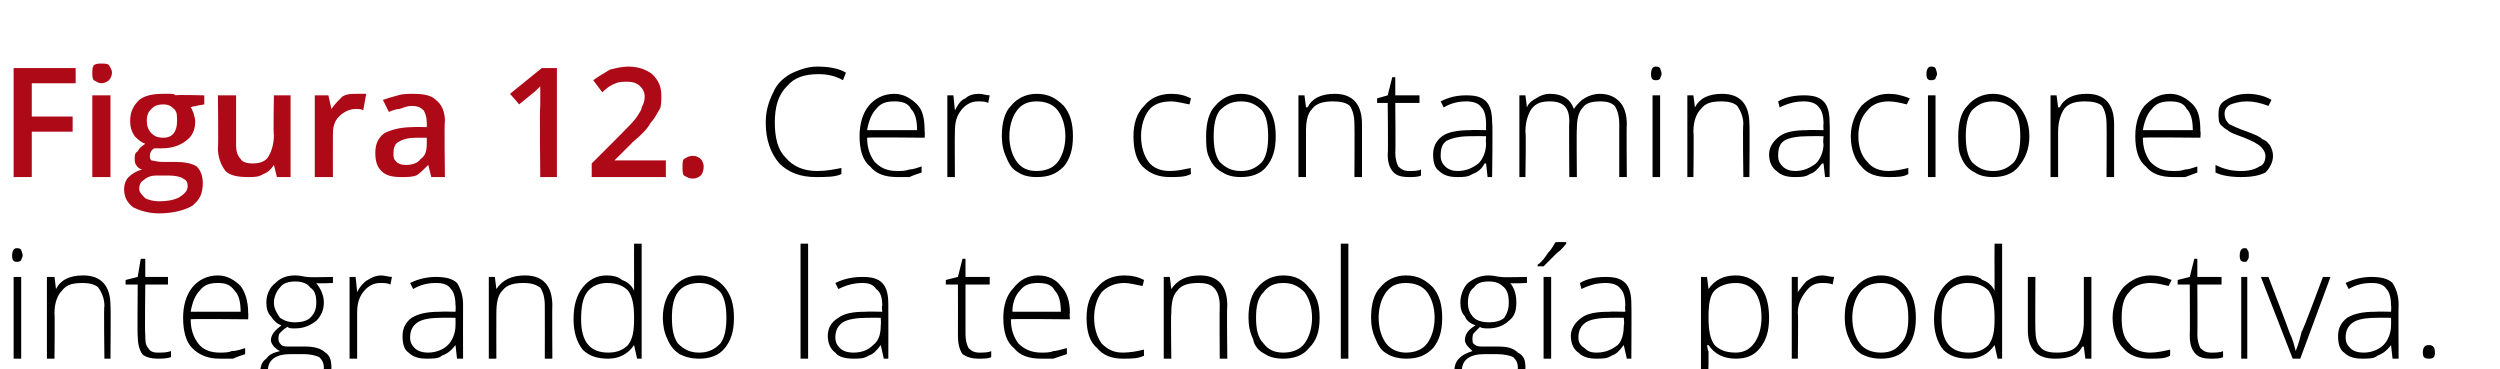 <?xml version="1.0" standalone="no"?><!DOCTYPE svg PUBLIC "-//W3C//DTD SVG 1.1//EN" "http://www.w3.org/Graphics/SVG/1.1/DTD/svg11.dtd"><svg xmlns="http://www.w3.org/2000/svg" version="1.1" width="165.2px" height="24.4px" viewBox="0 -4 165.2 24.4" style="top:-4px">  <desc>Figura 12. Cero contaminaciones integrando la tecnolog a productiva.</desc>  <defs/>  <g id="Polygon51774">    <path d="M 1.4 19.7 L 0.9 19.7 L 0.9 14.3 L 1.4 14.3 L 1.4 19.7 Z M 1.1 13.3 C 0.9 13.3 0.8 13.2 0.8 12.9 C 0.8 12.6 0.9 12.4 1.1 12.4 C 1.2 12.4 1.3 12.4 1.4 12.5 C 1.4 12.6 1.5 12.7 1.5 12.9 C 1.5 13 1.4 13.1 1.4 13.2 C 1.3 13.3 1.2 13.3 1.1 13.3 C 1.1 13.3 1.1 13.3 1.1 13.3 Z M 6.9 19.7 C 6.9 19.7 6.85 16.21 6.9 16.2 C 6.9 15.7 6.7 15.3 6.5 15 C 6.3 14.8 5.9 14.7 5.5 14.7 C 4.8 14.7 4.4 14.8 4.1 15.2 C 3.8 15.5 3.6 16 3.6 16.7 C 3.63 16.72 3.6 19.7 3.6 19.7 L 3.1 19.7 L 3.1 14.3 L 3.6 14.3 L 3.7 15.1 C 3.7 15.1 3.68 15.07 3.7 15.1 C 4 14.5 4.6 14.2 5.5 14.2 C 6.7 14.2 7.3 14.9 7.3 16.2 C 7.33 16.18 7.3 19.7 7.3 19.7 L 6.9 19.7 Z M 10.4 19.3 C 10.8 19.3 11 19.3 11.3 19.2 C 11.3 19.2 11.3 19.6 11.3 19.6 C 11 19.7 10.7 19.7 10.4 19.7 C 10 19.7 9.6 19.6 9.4 19.4 C 9.2 19.1 9.1 18.7 9.1 18.2 C 9.07 18.19 9.1 14.8 9.1 14.8 L 8.3 14.8 L 8.3 14.5 L 9.1 14.3 L 9.3 13.1 L 9.6 13.1 L 9.6 14.3 L 11.1 14.3 L 11.1 14.8 L 9.6 14.8 C 9.6 14.8 9.56 18.12 9.6 18.1 C 9.6 18.5 9.6 18.8 9.8 19 C 9.9 19.2 10.1 19.3 10.4 19.3 Z M 14.5 19.7 C 13.8 19.7 13.2 19.5 12.7 19 C 12.3 18.6 12.1 17.9 12.1 17 C 12.1 16.2 12.3 15.5 12.7 15 C 13.1 14.5 13.7 14.2 14.4 14.2 C 15 14.2 15.5 14.5 15.9 14.9 C 16.2 15.3 16.4 15.9 16.4 16.7 C 16.42 16.67 16.4 17.1 16.4 17.1 C 16.4 17.1 12.6 17.06 12.6 17.1 C 12.6 17.8 12.8 18.3 13.1 18.7 C 13.4 19.1 13.9 19.3 14.5 19.3 C 14.8 19.3 15.1 19.3 15.3 19.2 C 15.6 19.2 15.9 19.1 16.2 19 C 16.2 19 16.2 19.4 16.2 19.4 C 15.9 19.5 15.6 19.6 15.4 19.7 C 15.1 19.7 14.8 19.7 14.5 19.7 Z M 14.4 14.7 C 13.9 14.7 13.5 14.8 13.2 15.2 C 12.9 15.5 12.7 16 12.6 16.6 C 12.6 16.6 15.9 16.6 15.9 16.6 C 15.9 16 15.8 15.5 15.5 15.2 C 15.2 14.8 14.9 14.7 14.4 14.7 Z M 22 14.3 L 22 14.7 C 22 14.7 20.93 14.75 20.9 14.7 C 21.2 15.1 21.4 15.5 21.4 16 C 21.4 16.5 21.2 16.9 20.9 17.2 C 20.5 17.5 20.1 17.7 19.5 17.7 C 19.2 17.7 19.1 17.7 19 17.6 C 18.8 17.7 18.6 17.9 18.5 18 C 18.4 18.1 18.4 18.3 18.4 18.4 C 18.4 18.6 18.5 18.7 18.6 18.8 C 18.7 18.9 18.9 18.9 19.2 18.9 C 19.2 18.9 20.2 18.9 20.2 18.9 C 20.7 18.9 21.2 19 21.5 19.3 C 21.8 19.5 21.9 19.8 21.9 20.3 C 21.9 20.9 21.7 21.3 21.3 21.6 C 20.8 21.9 20.2 22.1 19.3 22.1 C 18.6 22.1 18.1 21.9 17.8 21.7 C 17.4 21.4 17.2 21.1 17.2 20.6 C 17.2 20.2 17.3 19.9 17.6 19.7 C 17.8 19.4 18.1 19.3 18.5 19.2 C 18.3 19.1 18.2 19 18.1 18.9 C 18 18.8 17.9 18.6 17.9 18.5 C 17.9 18.1 18.2 17.8 18.6 17.5 C 18.3 17.4 18.1 17.2 17.9 16.9 C 17.7 16.7 17.6 16.4 17.6 16 C 17.6 15.5 17.8 15 18.2 14.7 C 18.5 14.4 18.9 14.2 19.5 14.2 C 19.9 14.2 20.1 14.3 20.3 14.3 C 20.33 14.34 22 14.3 22 14.3 Z M 19.2 19.4 C 18.2 19.4 17.7 19.8 17.7 20.5 C 17.7 21.3 18.3 21.6 19.4 21.6 C 20.7 21.6 21.4 21.2 21.4 20.3 C 21.4 20 21.3 19.8 21.1 19.6 C 20.9 19.5 20.5 19.4 20.1 19.4 C 20.06 19.4 19.2 19.4 19.2 19.4 C 19.2 19.4 19.19 19.4 19.2 19.4 Z M 18.1 16 C 18.1 16.4 18.3 16.7 18.5 17 C 18.8 17.2 19.1 17.3 19.5 17.3 C 19.9 17.3 20.3 17.2 20.5 17 C 20.8 16.7 20.9 16.4 20.9 16 C 20.9 15.5 20.8 15.2 20.5 15 C 20.3 14.7 19.9 14.6 19.5 14.6 C 19.1 14.6 18.7 14.7 18.5 15 C 18.3 15.2 18.1 15.6 18.1 16 Z M 25.2 14.2 C 25.4 14.2 25.7 14.3 25.9 14.3 C 25.9 14.3 25.8 14.8 25.8 14.8 C 25.6 14.7 25.4 14.7 25.1 14.7 C 24.7 14.7 24.3 14.9 24 15.3 C 23.7 15.7 23.6 16.1 23.6 16.7 C 23.6 16.72 23.6 19.7 23.6 19.7 L 23.1 19.7 L 23.1 14.3 L 23.5 14.3 L 23.6 15.3 C 23.6 15.3 23.61 15.3 23.6 15.3 C 23.8 14.9 24.1 14.6 24.3 14.5 C 24.6 14.3 24.9 14.2 25.2 14.2 Z M 30.2 19.7 L 30.1 18.8 C 30.1 18.8 30.07 18.81 30.1 18.8 C 29.8 19.2 29.5 19.4 29.2 19.5 C 29 19.7 28.6 19.7 28.2 19.7 C 27.7 19.7 27.3 19.6 27 19.3 C 26.7 19.1 26.6 18.7 26.6 18.2 C 26.6 17.7 26.8 17.3 27.2 17 C 27.7 16.7 28.3 16.6 29.1 16.6 C 29.12 16.58 30.1 16.6 30.1 16.6 C 30.1 16.6 30.13 16.2 30.1 16.2 C 30.1 15.7 30 15.3 29.8 15.1 C 29.6 14.8 29.3 14.7 28.8 14.7 C 28.3 14.7 27.8 14.8 27.3 15.1 C 27.3 15.1 27.1 14.7 27.1 14.7 C 27.7 14.4 28.3 14.3 28.8 14.3 C 29.4 14.3 29.9 14.4 30.2 14.7 C 30.4 15 30.6 15.5 30.6 16.1 C 30.59 16.12 30.6 19.7 30.6 19.7 L 30.2 19.7 Z M 28.3 19.3 C 28.8 19.3 29.3 19.1 29.6 18.8 C 29.9 18.5 30.1 18 30.1 17.5 C 30.11 17.47 30.1 17 30.1 17 C 30.1 17 29.18 16.99 29.2 17 C 28.4 17 27.9 17.1 27.6 17.3 C 27.3 17.5 27.1 17.8 27.1 18.3 C 27.1 18.6 27.2 18.8 27.4 19 C 27.6 19.2 27.9 19.3 28.3 19.3 Z M 36 19.7 C 36 19.7 36.01 16.21 36 16.2 C 36 15.7 35.9 15.3 35.7 15 C 35.4 14.8 35.1 14.7 34.6 14.7 C 34 14.7 33.5 14.8 33.2 15.2 C 32.9 15.5 32.8 16 32.8 16.7 C 32.79 16.72 32.8 19.7 32.8 19.7 L 32.3 19.7 L 32.3 14.3 L 32.7 14.3 L 32.8 15.1 C 32.8 15.1 32.84 15.07 32.8 15.1 C 33.2 14.5 33.8 14.2 34.7 14.2 C 35.9 14.2 36.5 14.9 36.5 16.2 C 36.48 16.18 36.5 19.7 36.5 19.7 L 36 19.7 Z M 40.1 14.2 C 40.5 14.2 40.9 14.3 41.1 14.5 C 41.4 14.6 41.7 14.8 41.9 15.2 C 41.9 15.2 41.9 15.2 41.9 15.2 C 41.9 14.8 41.9 14.4 41.9 14 C 41.89 13.96 41.9 12.1 41.9 12.1 L 42.4 12.1 L 42.4 19.7 L 42.1 19.7 L 41.9 18.8 C 41.9 18.8 41.89 18.84 41.9 18.8 C 41.5 19.4 40.9 19.7 40.2 19.7 C 39.4 19.7 38.9 19.5 38.5 19.1 C 38.1 18.6 37.9 17.9 37.9 17.1 C 37.9 16.2 38.1 15.5 38.5 15 C 38.9 14.5 39.4 14.2 40.1 14.2 Z M 40.1 14.7 C 39.6 14.7 39.1 14.9 38.8 15.3 C 38.5 15.7 38.4 16.3 38.4 17.1 C 38.4 18.6 39 19.3 40.2 19.3 C 40.8 19.3 41.2 19.1 41.5 18.8 C 41.8 18.4 41.9 17.9 41.9 17.1 C 41.9 17.1 41.9 17 41.9 17 C 41.9 16.2 41.8 15.6 41.5 15.2 C 41.2 14.9 40.8 14.7 40.1 14.7 Z M 48.5 17 C 48.5 17.9 48.3 18.5 47.9 19 C 47.5 19.5 46.9 19.7 46.2 19.7 C 45.7 19.7 45.3 19.6 44.9 19.4 C 44.6 19.2 44.3 18.9 44.1 18.4 C 43.9 18 43.8 17.5 43.8 17 C 43.8 16.1 44.1 15.4 44.5 15 C 44.9 14.5 45.5 14.2 46.2 14.2 C 46.9 14.2 47.5 14.5 47.9 15 C 48.3 15.5 48.5 16.1 48.5 17 Z M 44.4 17 C 44.4 17.7 44.5 18.3 44.8 18.7 C 45.2 19.1 45.6 19.3 46.2 19.3 C 46.8 19.3 47.2 19.1 47.6 18.7 C 47.9 18.3 48 17.7 48 17 C 48 16.3 47.9 15.7 47.6 15.3 C 47.2 14.9 46.8 14.7 46.2 14.7 C 45.6 14.7 45.1 14.9 44.8 15.3 C 44.5 15.7 44.4 16.3 44.4 17 Z M 53.4 19.7 L 52.9 19.7 L 52.9 12.1 L 53.4 12.1 L 53.4 19.7 Z M 58.4 19.7 L 58.2 18.8 C 58.2 18.8 58.19 18.81 58.2 18.8 C 57.9 19.2 57.7 19.4 57.4 19.5 C 57.1 19.7 56.8 19.7 56.4 19.7 C 55.9 19.7 55.4 19.6 55.2 19.3 C 54.9 19.1 54.7 18.7 54.7 18.2 C 54.7 17.7 54.9 17.3 55.4 17 C 55.8 16.7 56.4 16.6 57.2 16.6 C 57.24 16.58 58.3 16.6 58.3 16.6 C 58.3 16.6 58.25 16.2 58.3 16.2 C 58.3 15.7 58.2 15.3 57.9 15.1 C 57.7 14.8 57.4 14.7 57 14.7 C 56.5 14.7 56 14.8 55.4 15.1 C 55.4 15.1 55.2 14.7 55.2 14.7 C 55.8 14.4 56.4 14.3 57 14.3 C 57.6 14.3 58 14.4 58.3 14.7 C 58.6 15 58.7 15.5 58.7 16.1 C 58.71 16.12 58.7 19.7 58.7 19.7 L 58.4 19.7 Z M 56.4 19.3 C 57 19.3 57.4 19.1 57.7 18.8 C 58.1 18.5 58.2 18 58.2 17.5 C 58.23 17.47 58.2 17 58.2 17 C 58.2 17 57.31 16.99 57.3 17 C 56.6 17 56 17.1 55.7 17.3 C 55.4 17.5 55.2 17.8 55.2 18.3 C 55.2 18.6 55.3 18.8 55.5 19 C 55.7 19.2 56 19.3 56.4 19.3 Z M 64.7 19.3 C 65 19.3 65.3 19.3 65.5 19.2 C 65.5 19.2 65.5 19.6 65.5 19.6 C 65.3 19.7 65 19.7 64.7 19.7 C 64.2 19.7 63.9 19.6 63.6 19.4 C 63.4 19.1 63.3 18.7 63.3 18.2 C 63.31 18.19 63.3 14.8 63.3 14.8 L 62.5 14.8 L 62.5 14.5 L 63.3 14.3 L 63.6 13.1 L 63.8 13.1 L 63.8 14.3 L 65.4 14.3 L 65.4 14.8 L 63.8 14.8 C 63.8 14.8 63.8 18.12 63.8 18.1 C 63.8 18.5 63.9 18.8 64 19 C 64.2 19.2 64.4 19.3 64.7 19.3 Z M 68.8 19.7 C 68 19.7 67.4 19.5 67 19 C 66.5 18.6 66.3 17.9 66.3 17 C 66.3 16.2 66.5 15.5 67 15 C 67.4 14.5 67.9 14.2 68.6 14.2 C 69.3 14.2 69.8 14.5 70.1 14.9 C 70.5 15.3 70.7 15.9 70.7 16.7 C 70.66 16.67 70.7 17.1 70.7 17.1 C 70.7 17.1 66.84 17.06 66.8 17.1 C 66.8 17.8 67 18.3 67.3 18.7 C 67.7 19.1 68.2 19.3 68.8 19.3 C 69.1 19.3 69.4 19.3 69.6 19.2 C 69.8 19.2 70.1 19.1 70.5 19 C 70.5 19 70.5 19.4 70.5 19.4 C 70.2 19.5 69.9 19.6 69.6 19.7 C 69.4 19.7 69.1 19.7 68.8 19.7 Z M 68.6 14.7 C 68.1 14.7 67.7 14.8 67.4 15.2 C 67.1 15.5 66.9 16 66.9 16.6 C 66.9 16.6 70.1 16.6 70.1 16.6 C 70.1 16 70 15.5 69.7 15.2 C 69.5 14.8 69.1 14.7 68.6 14.7 Z M 75.6 19.5 C 75.2 19.7 74.8 19.7 74.2 19.7 C 73.5 19.7 72.9 19.5 72.5 19 C 72 18.6 71.8 17.9 71.8 17 C 71.8 16.2 72 15.5 72.5 15 C 72.9 14.5 73.5 14.2 74.3 14.2 C 74.8 14.2 75.2 14.3 75.6 14.5 C 75.6 14.5 75.5 14.9 75.5 14.9 C 75 14.8 74.6 14.7 74.3 14.7 C 73.7 14.7 73.2 14.9 72.8 15.3 C 72.5 15.7 72.3 16.3 72.3 17 C 72.3 17.7 72.5 18.3 72.8 18.7 C 73.2 19.1 73.6 19.3 74.2 19.3 C 74.7 19.3 75.2 19.2 75.6 19.1 C 75.58 19.05 75.6 19.5 75.6 19.5 C 75.6 19.5 75.58 19.5 75.6 19.5 Z M 80.6 19.7 C 80.6 19.7 80.58 16.21 80.6 16.2 C 80.6 15.7 80.5 15.3 80.2 15 C 80 14.8 79.7 14.7 79.2 14.7 C 78.6 14.7 78.1 14.8 77.8 15.2 C 77.5 15.5 77.4 16 77.4 16.7 C 77.36 16.72 77.4 19.7 77.4 19.7 L 76.9 19.7 L 76.9 14.3 L 77.3 14.3 L 77.4 15.1 C 77.4 15.1 77.41 15.07 77.4 15.1 C 77.8 14.5 78.4 14.2 79.3 14.2 C 80.5 14.2 81.1 14.9 81.1 16.2 C 81.06 16.18 81.1 19.7 81.1 19.7 L 80.6 19.7 Z M 87.2 17 C 87.2 17.9 87 18.5 86.5 19 C 86.1 19.5 85.5 19.7 84.8 19.7 C 84.3 19.7 83.9 19.6 83.6 19.4 C 83.2 19.2 82.9 18.9 82.8 18.4 C 82.6 18 82.5 17.5 82.5 17 C 82.5 16.1 82.7 15.4 83.1 15 C 83.5 14.5 84.1 14.2 84.8 14.2 C 85.6 14.2 86.1 14.5 86.5 15 C 87 15.5 87.2 16.1 87.2 17 Z M 83 17 C 83 17.7 83.1 18.3 83.5 18.7 C 83.8 19.1 84.2 19.3 84.8 19.3 C 85.4 19.3 85.9 19.1 86.2 18.7 C 86.5 18.3 86.7 17.7 86.7 17 C 86.7 16.3 86.5 15.7 86.2 15.3 C 85.8 14.9 85.4 14.7 84.8 14.7 C 84.2 14.7 83.8 14.9 83.5 15.3 C 83.1 15.7 83 16.3 83 17 Z M 89.1 19.7 L 88.6 19.7 L 88.6 12.1 L 89.1 12.1 L 89.1 19.7 Z M 95.3 17 C 95.3 17.9 95.1 18.5 94.7 19 C 94.2 19.5 93.7 19.7 92.9 19.7 C 92.5 19.7 92 19.6 91.7 19.4 C 91.3 19.2 91.1 18.9 90.9 18.4 C 90.7 18 90.6 17.5 90.6 17 C 90.6 16.1 90.8 15.4 91.2 15 C 91.6 14.5 92.2 14.2 92.9 14.2 C 93.7 14.2 94.2 14.5 94.7 15 C 95.1 15.5 95.3 16.1 95.3 17 Z M 91.1 17 C 91.1 17.7 91.3 18.3 91.6 18.7 C 91.9 19.1 92.4 19.3 92.9 19.3 C 93.5 19.3 94 19.1 94.3 18.7 C 94.6 18.3 94.8 17.7 94.8 17 C 94.8 16.3 94.6 15.7 94.3 15.3 C 94 14.9 93.5 14.7 92.9 14.7 C 92.3 14.7 91.9 14.9 91.6 15.3 C 91.3 15.7 91.1 16.3 91.1 17 Z M 100.9 14.3 L 100.9 14.7 C 100.9 14.7 99.8 14.75 99.8 14.7 C 100.1 15.1 100.2 15.5 100.2 16 C 100.2 16.5 100.1 16.9 99.7 17.2 C 99.4 17.5 98.9 17.7 98.4 17.7 C 98.1 17.7 97.9 17.7 97.8 17.6 C 97.7 17.7 97.5 17.9 97.4 18 C 97.3 18.1 97.3 18.3 97.3 18.4 C 97.3 18.6 97.3 18.7 97.5 18.8 C 97.6 18.9 97.8 18.9 98.1 18.9 C 98.1 18.9 99 18.9 99 18.9 C 99.6 18.9 100 19 100.3 19.3 C 100.7 19.5 100.8 19.8 100.8 20.3 C 100.8 20.9 100.6 21.3 100.1 21.6 C 99.7 21.9 99 22.1 98.2 22.1 C 97.5 22.1 97 21.9 96.6 21.7 C 96.3 21.4 96.1 21.1 96.1 20.6 C 96.1 20.2 96.2 19.9 96.4 19.7 C 96.7 19.4 97 19.3 97.3 19.2 C 97.2 19.1 97.1 19 97 18.9 C 96.9 18.8 96.8 18.6 96.8 18.5 C 96.8 18.1 97 17.8 97.5 17.5 C 97.2 17.4 96.9 17.2 96.8 16.9 C 96.6 16.7 96.5 16.4 96.5 16 C 96.5 15.5 96.7 15 97 14.7 C 97.4 14.4 97.8 14.2 98.4 14.2 C 98.7 14.2 99 14.3 99.2 14.3 C 99.2 14.34 100.9 14.3 100.9 14.3 Z M 98.1 19.4 C 97.1 19.4 96.6 19.8 96.6 20.5 C 96.6 21.3 97.1 21.6 98.2 21.6 C 99.6 21.6 100.3 21.2 100.3 20.3 C 100.3 20 100.2 19.8 100 19.6 C 99.8 19.5 99.4 19.4 98.9 19.4 C 98.93 19.4 98.1 19.4 98.1 19.4 C 98.1 19.4 98.06 19.4 98.1 19.4 Z M 97 16 C 97 16.4 97.1 16.7 97.4 17 C 97.6 17.2 98 17.3 98.4 17.3 C 98.8 17.3 99.2 17.2 99.4 17 C 99.6 16.7 99.7 16.4 99.7 16 C 99.7 15.5 99.6 15.2 99.4 15 C 99.1 14.7 98.8 14.6 98.4 14.6 C 97.9 14.6 97.6 14.7 97.4 15 C 97.1 15.2 97 15.6 97 16 Z M 102.5 19.7 L 102 19.7 L 102 14.3 L 102.5 14.3 L 102.5 19.7 Z M 101.6 13.5 C 101.9 13.3 102.1 13 102.3 12.7 C 102.6 12.4 102.7 12.1 102.8 12 C 102.8 11.99 103.5 12 103.5 12 C 103.5 12 103.49 12.07 103.5 12.1 C 103.4 12.2 103.2 12.5 102.9 12.7 C 102.6 13 102.3 13.3 102 13.6 C 101.96 13.59 101.6 13.6 101.6 13.6 C 101.6 13.6 101.62 13.51 101.6 13.5 Z M 107.5 19.7 L 107.3 18.8 C 107.3 18.8 107.31 18.81 107.3 18.8 C 107 19.2 106.8 19.4 106.5 19.5 C 106.2 19.7 105.9 19.7 105.5 19.7 C 105 19.7 104.6 19.6 104.3 19.3 C 104 19.1 103.8 18.7 103.8 18.2 C 103.8 17.7 104.1 17.3 104.5 17 C 104.9 16.7 105.5 16.6 106.4 16.6 C 106.35 16.58 107.4 16.6 107.4 16.6 C 107.4 16.6 107.37 16.2 107.4 16.2 C 107.4 15.7 107.3 15.3 107.1 15.1 C 106.9 14.8 106.5 14.7 106.1 14.7 C 105.6 14.7 105.1 14.8 104.5 15.1 C 104.5 15.1 104.4 14.7 104.4 14.7 C 104.9 14.4 105.5 14.3 106.1 14.3 C 106.7 14.3 107.1 14.4 107.4 14.7 C 107.7 15 107.8 15.5 107.8 16.1 C 107.82 16.12 107.8 19.7 107.8 19.7 L 107.5 19.7 Z M 105.5 19.3 C 106.1 19.3 106.5 19.1 106.9 18.8 C 107.2 18.5 107.3 18 107.3 17.5 C 107.35 17.47 107.3 17 107.3 17 C 107.3 17 106.42 16.99 106.4 17 C 105.7 17 105.1 17.1 104.8 17.3 C 104.5 17.5 104.3 17.8 104.3 18.3 C 104.3 18.6 104.4 18.8 104.7 19 C 104.9 19.2 105.1 19.3 105.5 19.3 Z M 114.7 19.7 C 113.9 19.7 113.3 19.4 112.9 18.8 C 112.88 18.83 112.8 18.8 112.8 18.8 C 112.8 18.8 112.86 19.24 112.9 19.2 C 112.9 19.5 112.9 19.7 112.9 20 C 112.88 20.03 112.9 22.1 112.9 22.1 L 112.4 22.1 L 112.4 14.3 L 112.8 14.3 L 112.9 15.1 C 112.9 15.1 112.93 15.1 112.9 15.1 C 113.3 14.5 113.9 14.2 114.7 14.2 C 115.4 14.2 115.9 14.5 116.3 14.9 C 116.7 15.4 116.9 16.1 116.9 17 C 116.9 17.9 116.7 18.5 116.3 19 C 115.9 19.5 115.4 19.7 114.7 19.7 Z M 114.7 19.3 C 115.2 19.3 115.6 19.1 115.9 18.7 C 116.2 18.3 116.4 17.7 116.4 17 C 116.4 15.5 115.8 14.7 114.7 14.7 C 114.1 14.7 113.6 14.9 113.3 15.2 C 113 15.5 112.9 16.1 112.9 16.9 C 112.9 16.9 112.9 17 112.9 17 C 112.9 17.8 113 18.4 113.3 18.8 C 113.6 19.1 114 19.3 114.7 19.3 Z M 120.4 14.2 C 120.7 14.2 120.9 14.3 121.2 14.3 C 121.2 14.3 121.1 14.8 121.1 14.8 C 120.9 14.7 120.6 14.7 120.4 14.7 C 119.9 14.7 119.6 14.9 119.3 15.3 C 119 15.7 118.8 16.1 118.8 16.7 C 118.84 16.72 118.8 19.7 118.8 19.7 L 118.4 19.7 L 118.4 14.3 L 118.8 14.3 L 118.8 15.3 C 118.8 15.3 118.85 15.3 118.8 15.3 C 119.1 14.9 119.3 14.6 119.5 14.5 C 119.8 14.3 120.1 14.2 120.4 14.2 Z M 126.6 17 C 126.6 17.9 126.4 18.5 126 19 C 125.6 19.5 125 19.7 124.3 19.7 C 123.8 19.7 123.4 19.6 123 19.4 C 122.7 19.2 122.4 18.9 122.2 18.4 C 122 18 121.9 17.5 121.9 17 C 121.9 16.1 122.1 15.4 122.6 15 C 123 14.5 123.6 14.2 124.3 14.2 C 125 14.2 125.6 14.5 126 15 C 126.4 15.5 126.6 16.1 126.6 17 Z M 122.4 17 C 122.4 17.7 122.6 18.3 122.9 18.7 C 123.2 19.1 123.7 19.3 124.3 19.3 C 124.9 19.3 125.3 19.1 125.6 18.7 C 126 18.3 126.1 17.7 126.1 17 C 126.1 16.3 126 15.7 125.6 15.3 C 125.3 14.9 124.9 14.7 124.3 14.7 C 123.7 14.7 123.2 14.9 122.9 15.3 C 122.6 15.7 122.4 16.3 122.4 17 Z M 130 14.2 C 130.4 14.2 130.8 14.3 131 14.5 C 131.3 14.6 131.6 14.8 131.8 15.2 C 131.8 15.2 131.8 15.2 131.8 15.2 C 131.8 14.8 131.8 14.4 131.8 14 C 131.79 13.96 131.8 12.1 131.8 12.1 L 132.3 12.1 L 132.3 19.7 L 132 19.7 L 131.8 18.8 C 131.8 18.8 131.79 18.84 131.8 18.8 C 131.4 19.4 130.8 19.7 130.1 19.7 C 129.3 19.7 128.8 19.5 128.4 19.1 C 128 18.6 127.8 17.9 127.8 17.1 C 127.8 16.2 128 15.5 128.4 15 C 128.8 14.5 129.3 14.2 130 14.2 Z M 130 14.7 C 129.5 14.7 129 14.9 128.7 15.3 C 128.4 15.7 128.3 16.3 128.3 17.1 C 128.3 18.6 128.9 19.3 130.1 19.3 C 130.7 19.3 131.1 19.1 131.4 18.8 C 131.7 18.4 131.8 17.9 131.8 17.1 C 131.8 17.1 131.8 17 131.8 17 C 131.8 16.2 131.7 15.6 131.4 15.2 C 131.1 14.9 130.7 14.7 130 14.7 Z M 134.5 14.3 C 134.5 14.3 134.48 17.78 134.5 17.8 C 134.5 18.3 134.6 18.7 134.8 18.9 C 135 19.2 135.4 19.3 135.9 19.3 C 136.5 19.3 137 19.2 137.3 18.8 C 137.5 18.5 137.7 18 137.7 17.3 C 137.7 17.27 137.7 14.3 137.7 14.3 L 138.2 14.3 L 138.2 19.7 L 137.8 19.7 L 137.7 18.9 C 137.7 18.9 137.65 18.92 137.6 18.9 C 137.3 19.5 136.7 19.7 135.8 19.7 C 134.6 19.7 134 19.1 134 17.8 C 134 17.81 134 14.3 134 14.3 L 134.5 14.3 Z M 143.4 19.5 C 143.1 19.7 142.6 19.7 142.1 19.7 C 141.3 19.7 140.7 19.5 140.3 19 C 139.9 18.6 139.6 17.9 139.6 17 C 139.6 16.2 139.9 15.5 140.3 15 C 140.8 14.5 141.4 14.2 142.1 14.2 C 142.6 14.2 143 14.3 143.5 14.5 C 143.5 14.5 143.3 14.9 143.3 14.9 C 142.9 14.8 142.5 14.7 142.1 14.7 C 141.5 14.7 141 14.9 140.7 15.3 C 140.3 15.7 140.2 16.3 140.2 17 C 140.2 17.7 140.3 18.3 140.7 18.7 C 141 19.1 141.5 19.3 142.1 19.3 C 142.5 19.3 143 19.2 143.4 19.1 C 143.41 19.05 143.4 19.5 143.4 19.5 C 143.4 19.5 143.41 19.5 143.4 19.5 Z M 146.1 19.3 C 146.4 19.3 146.7 19.3 146.9 19.2 C 146.9 19.2 146.9 19.6 146.9 19.6 C 146.7 19.7 146.4 19.7 146.1 19.7 C 145.6 19.7 145.3 19.6 145.1 19.4 C 144.8 19.1 144.7 18.7 144.7 18.2 C 144.72 18.19 144.7 14.8 144.7 14.8 L 143.9 14.8 L 143.9 14.5 L 144.7 14.3 L 145 13.1 L 145.2 13.1 L 145.2 14.3 L 146.8 14.3 L 146.8 14.8 L 145.2 14.8 C 145.2 14.8 145.22 18.12 145.2 18.1 C 145.2 18.5 145.3 18.8 145.4 19 C 145.6 19.2 145.8 19.3 146.1 19.3 Z M 148.5 19.7 L 148.1 19.7 L 148.1 14.3 L 148.5 14.3 L 148.5 19.7 Z M 148.3 13.3 C 148.1 13.3 148 13.2 148 12.9 C 148 12.6 148.1 12.4 148.3 12.4 C 148.4 12.4 148.5 12.4 148.5 12.5 C 148.6 12.6 148.6 12.7 148.6 12.9 C 148.6 13 148.6 13.1 148.5 13.2 C 148.5 13.3 148.4 13.3 148.3 13.3 C 148.3 13.3 148.3 13.3 148.3 13.3 Z M 151.5 19.7 L 149.4 14.3 L 149.9 14.3 C 149.9 14.3 151.3 17.95 151.3 18 C 151.5 18.4 151.6 18.8 151.7 19.2 C 151.7 19.2 151.7 19.2 151.7 19.2 C 151.9 18.7 152 18.3 152.1 17.9 C 152.15 17.94 153.5 14.3 153.5 14.3 L 154 14.3 L 152 19.7 L 151.5 19.7 Z M 158.1 19.7 L 158 18.8 C 158 18.8 157.97 18.81 158 18.8 C 157.7 19.2 157.4 19.4 157.1 19.5 C 156.9 19.7 156.5 19.7 156.1 19.7 C 155.6 19.7 155.2 19.6 154.9 19.3 C 154.6 19.1 154.5 18.7 154.5 18.2 C 154.5 17.7 154.7 17.3 155.1 17 C 155.6 16.7 156.2 16.6 157 16.6 C 157.01 16.58 158 16.6 158 16.6 C 158 16.6 158.03 16.2 158 16.2 C 158 15.7 157.9 15.3 157.7 15.1 C 157.5 14.8 157.2 14.7 156.7 14.7 C 156.2 14.7 155.7 14.8 155.2 15.1 C 155.2 15.1 155 14.7 155 14.7 C 155.6 14.4 156.2 14.3 156.7 14.3 C 157.3 14.3 157.8 14.4 158.1 14.7 C 158.3 15 158.5 15.5 158.5 16.1 C 158.48 16.12 158.5 19.7 158.5 19.7 L 158.1 19.7 Z M 156.2 19.3 C 156.7 19.3 157.2 19.1 157.5 18.8 C 157.8 18.5 158 18 158 17.5 C 158.01 17.47 158 17 158 17 C 158 17 157.08 16.99 157.1 17 C 156.3 17 155.8 17.1 155.5 17.3 C 155.2 17.5 155 17.8 155 18.3 C 155 18.6 155.1 18.8 155.3 19 C 155.5 19.2 155.8 19.3 156.2 19.3 Z M 160.5 19.7 C 160.2 19.7 160.1 19.6 160.1 19.3 C 160.1 19 160.2 18.8 160.5 18.8 C 160.8 18.8 160.9 19 160.9 19.3 C 160.9 19.6 160.8 19.7 160.5 19.7 C 160.5 19.7 160.5 19.7 160.5 19.7 Z " stroke="none" fill="#000"/>  </g>  <g id="Polygon51773">    <path d="M 55.7 1.3 C 55.2 1 54.6 0.9 54.1 0.9 C 53.2 0.9 52.5 1.1 52 1.7 C 51.4 2.3 51.2 3.1 51.2 4.1 C 51.2 5.1 51.4 5.9 51.9 6.4 C 52.4 7 53.1 7.3 54 7.3 C 54.6 7.3 55.1 7.2 55.6 7.1 C 55.6 7.1 55.6 7.5 55.6 7.5 C 55.2 7.7 54.6 7.7 53.9 7.7 C 52.9 7.7 52.1 7.4 51.5 6.8 C 50.9 6.1 50.6 5.2 50.6 4.1 C 50.6 3.3 50.8 2.7 51.1 2.1 C 51.3 1.6 51.7 1.2 52.2 0.9 C 52.8 0.6 53.4 0.4 54 0.4 C 54.7 0.4 55.4 0.5 55.9 0.8 C 55.91 0.8 55.7 1.3 55.7 1.3 C 55.7 1.3 55.71 1.25 55.7 1.3 Z M 59.3 7.7 C 58.5 7.7 57.9 7.5 57.5 7 C 57 6.6 56.8 5.9 56.8 5 C 56.8 4.2 57 3.5 57.4 3 C 57.8 2.5 58.4 2.2 59.1 2.2 C 59.7 2.2 60.2 2.5 60.6 2.9 C 61 3.3 61.1 3.9 61.1 4.7 C 61.13 4.67 61.1 5.1 61.1 5.1 C 61.1 5.1 57.31 5.06 57.3 5.1 C 57.3 5.8 57.5 6.3 57.8 6.7 C 58.2 7.1 58.6 7.3 59.3 7.3 C 59.6 7.3 59.8 7.3 60.1 7.2 C 60.3 7.2 60.6 7.1 60.9 7 C 60.9 7 60.9 7.4 60.9 7.4 C 60.6 7.5 60.3 7.6 60.1 7.7 C 59.8 7.7 59.6 7.7 59.3 7.7 Z M 59.1 2.7 C 58.6 2.7 58.2 2.8 57.9 3.2 C 57.6 3.5 57.4 4 57.3 4.6 C 57.3 4.6 60.6 4.6 60.6 4.6 C 60.6 4 60.5 3.5 60.2 3.2 C 60 2.8 59.6 2.7 59.1 2.7 Z M 64.7 2.2 C 64.9 2.2 65.2 2.3 65.4 2.3 C 65.4 2.3 65.3 2.8 65.3 2.8 C 65.1 2.7 64.9 2.7 64.6 2.7 C 64.2 2.7 63.8 2.9 63.5 3.3 C 63.2 3.7 63.1 4.1 63.1 4.7 C 63.08 4.72 63.1 7.7 63.1 7.7 L 62.6 7.7 L 62.6 2.3 L 63 2.3 L 63.1 3.3 C 63.1 3.3 63.09 3.3 63.1 3.3 C 63.3 2.9 63.5 2.6 63.8 2.5 C 64 2.3 64.3 2.2 64.7 2.2 Z M 70.9 5 C 70.9 5.9 70.7 6.5 70.3 7 C 69.8 7.5 69.3 7.7 68.5 7.7 C 68 7.7 67.6 7.6 67.3 7.4 C 66.9 7.2 66.7 6.9 66.5 6.4 C 66.3 6 66.2 5.5 66.2 5 C 66.2 4.1 66.4 3.4 66.8 3 C 67.2 2.5 67.8 2.2 68.5 2.2 C 69.3 2.2 69.8 2.5 70.3 3 C 70.7 3.5 70.9 4.1 70.9 5 Z M 66.7 5 C 66.7 5.7 66.9 6.3 67.2 6.7 C 67.5 7.1 67.9 7.3 68.5 7.3 C 69.1 7.3 69.6 7.1 69.9 6.7 C 70.2 6.3 70.4 5.7 70.4 5 C 70.4 4.3 70.2 3.7 69.9 3.3 C 69.6 2.9 69.1 2.7 68.5 2.7 C 67.9 2.7 67.5 2.9 67.2 3.3 C 66.9 3.7 66.7 4.3 66.7 5 Z M 78.7 7.5 C 78.3 7.7 77.9 7.7 77.3 7.7 C 76.6 7.7 76 7.5 75.5 7 C 75.1 6.6 74.9 5.9 74.9 5 C 74.9 4.2 75.1 3.5 75.6 3 C 76 2.5 76.6 2.2 77.4 2.2 C 77.9 2.2 78.3 2.3 78.7 2.5 C 78.7 2.5 78.6 2.9 78.6 2.9 C 78.1 2.8 77.7 2.7 77.4 2.7 C 76.7 2.7 76.2 2.9 75.9 3.3 C 75.6 3.7 75.4 4.3 75.4 5 C 75.4 5.7 75.6 6.3 75.9 6.7 C 76.2 7.1 76.7 7.3 77.3 7.3 C 77.8 7.3 78.2 7.2 78.7 7.1 C 78.66 7.05 78.7 7.5 78.7 7.5 C 78.7 7.5 78.66 7.5 78.7 7.5 Z M 84.3 5 C 84.3 5.9 84.1 6.5 83.7 7 C 83.3 7.5 82.7 7.7 82 7.7 C 81.5 7.7 81.1 7.6 80.8 7.4 C 80.4 7.2 80.1 6.9 79.9 6.4 C 79.7 6 79.7 5.5 79.7 5 C 79.7 4.1 79.9 3.4 80.3 3 C 80.7 2.5 81.3 2.2 82 2.2 C 82.7 2.2 83.3 2.5 83.7 3 C 84.1 3.5 84.3 4.1 84.3 5 Z M 80.2 5 C 80.2 5.7 80.3 6.3 80.6 6.7 C 81 7.1 81.4 7.3 82 7.3 C 82.6 7.3 83 7.1 83.4 6.7 C 83.7 6.3 83.8 5.7 83.8 5 C 83.8 4.3 83.7 3.7 83.4 3.3 C 83 2.9 82.6 2.7 82 2.7 C 81.4 2.7 81 2.9 80.6 3.3 C 80.3 3.7 80.2 4.3 80.2 5 Z M 89.5 7.7 C 89.5 7.7 89.52 4.21 89.5 4.2 C 89.5 3.7 89.4 3.3 89.2 3 C 89 2.8 88.6 2.7 88.1 2.7 C 87.5 2.7 87 2.8 86.7 3.2 C 86.4 3.5 86.3 4 86.3 4.7 C 86.3 4.72 86.3 7.7 86.3 7.7 L 85.8 7.7 L 85.8 2.3 L 86.2 2.3 L 86.3 3.1 C 86.3 3.1 86.35 3.07 86.4 3.1 C 86.7 2.5 87.3 2.2 88.2 2.2 C 89.4 2.2 90 2.9 90 4.2 C 90 4.18 90 7.7 90 7.7 L 89.5 7.7 Z M 93.1 7.3 C 93.4 7.3 93.7 7.3 93.9 7.2 C 93.9 7.2 93.9 7.6 93.9 7.6 C 93.7 7.7 93.4 7.7 93.1 7.7 C 92.6 7.7 92.3 7.6 92.1 7.4 C 91.8 7.1 91.7 6.7 91.7 6.2 C 91.74 6.19 91.7 2.8 91.7 2.8 L 91 2.8 L 91 2.5 L 91.7 2.3 L 92 1.1 L 92.2 1.1 L 92.2 2.3 L 93.8 2.3 L 93.8 2.8 L 92.2 2.8 C 92.2 2.8 92.23 6.12 92.2 6.1 C 92.2 6.5 92.3 6.8 92.4 7 C 92.6 7.2 92.8 7.3 93.1 7.3 Z M 98.3 7.7 L 98.2 6.8 C 98.2 6.8 98.13 6.81 98.1 6.8 C 97.9 7.2 97.6 7.4 97.3 7.5 C 97 7.7 96.7 7.7 96.3 7.7 C 95.8 7.7 95.4 7.6 95.1 7.3 C 94.8 7.1 94.7 6.7 94.7 6.2 C 94.7 5.7 94.9 5.3 95.3 5 C 95.7 4.7 96.4 4.6 97.2 4.6 C 97.18 4.58 98.2 4.6 98.2 4.6 C 98.2 4.6 98.19 4.2 98.2 4.2 C 98.2 3.7 98.1 3.3 97.9 3.1 C 97.7 2.8 97.3 2.7 96.9 2.7 C 96.4 2.7 95.9 2.8 95.4 3.1 C 95.4 3.1 95.2 2.7 95.2 2.7 C 95.8 2.4 96.3 2.3 96.9 2.3 C 97.5 2.3 97.9 2.4 98.2 2.7 C 98.5 3 98.6 3.5 98.6 4.1 C 98.65 4.12 98.6 7.7 98.6 7.7 L 98.3 7.7 Z M 96.3 7.3 C 96.9 7.3 97.3 7.1 97.7 6.8 C 98 6.5 98.2 6 98.2 5.5 C 98.17 5.47 98.2 5 98.2 5 C 98.2 5 97.24 4.99 97.2 5 C 96.5 5 96 5.1 95.6 5.3 C 95.3 5.5 95.2 5.8 95.2 6.3 C 95.2 6.6 95.3 6.8 95.5 7 C 95.7 7.2 96 7.3 96.3 7.3 Z M 107 7.7 C 107 7.7 107 4.17 107 4.2 C 107 3.7 106.9 3.3 106.7 3 C 106.5 2.8 106.2 2.7 105.8 2.7 C 105.2 2.7 104.8 2.8 104.6 3.1 C 104.3 3.4 104.2 3.9 104.2 4.5 C 104.17 4.54 104.2 7.7 104.2 7.7 L 103.7 7.7 C 103.7 7.7 103.67 4.02 103.7 4 C 103.7 3.1 103.3 2.7 102.4 2.7 C 101.9 2.7 101.5 2.8 101.2 3.2 C 101 3.5 100.8 4 100.8 4.7 C 100.85 4.72 100.8 7.7 100.8 7.7 L 100.4 7.7 L 100.4 2.3 L 100.8 2.3 L 100.9 3.1 C 100.9 3.1 100.9 3.07 100.9 3.1 C 101 2.8 101.3 2.6 101.5 2.5 C 101.8 2.3 102.1 2.2 102.4 2.2 C 103.3 2.2 103.8 2.6 104 3.2 C 104 3.2 104 3.2 104 3.2 C 104.2 2.9 104.5 2.6 104.7 2.5 C 105 2.3 105.4 2.2 105.7 2.2 C 106.3 2.2 106.7 2.4 107 2.7 C 107.3 3 107.5 3.5 107.5 4.2 C 107.47 4.18 107.5 7.7 107.5 7.7 L 107 7.7 Z M 109.7 7.7 L 109.2 7.7 L 109.2 2.3 L 109.7 2.3 L 109.7 7.7 Z M 109.4 1.3 C 109.2 1.3 109.1 1.2 109.1 0.9 C 109.1 0.6 109.2 0.4 109.4 0.4 C 109.5 0.4 109.6 0.4 109.7 0.5 C 109.7 0.6 109.8 0.7 109.8 0.9 C 109.8 1 109.7 1.1 109.7 1.2 C 109.6 1.3 109.5 1.3 109.4 1.3 C 109.4 1.3 109.4 1.3 109.4 1.3 Z M 115.2 7.7 C 115.2 7.7 115.15 4.21 115.2 4.2 C 115.2 3.7 115 3.3 114.8 3 C 114.6 2.8 114.2 2.7 113.8 2.7 C 113.1 2.7 112.7 2.8 112.4 3.2 C 112.1 3.5 111.9 4 111.9 4.7 C 111.94 4.72 111.9 7.7 111.9 7.7 L 111.5 7.7 L 111.5 2.3 L 111.9 2.3 L 112 3.1 C 112 3.1 111.99 3.07 112 3.1 C 112.3 2.5 112.9 2.2 113.8 2.2 C 115 2.2 115.6 2.9 115.6 4.2 C 115.63 4.18 115.6 7.7 115.6 7.7 L 115.2 7.7 Z M 120.6 7.7 L 120.5 6.8 C 120.5 6.8 120.41 6.81 120.4 6.8 C 120.1 7.2 119.9 7.4 119.6 7.5 C 119.3 7.7 119 7.7 118.6 7.7 C 118.1 7.7 117.7 7.6 117.4 7.3 C 117.1 7.1 116.9 6.7 116.9 6.2 C 116.9 5.7 117.2 5.3 117.6 5 C 118 4.7 118.6 4.6 119.5 4.6 C 119.46 4.58 120.5 4.6 120.5 4.6 C 120.5 4.6 120.47 4.2 120.5 4.2 C 120.5 3.7 120.4 3.3 120.2 3.1 C 120 2.8 119.6 2.7 119.2 2.7 C 118.7 2.7 118.2 2.8 117.6 3.1 C 117.6 3.1 117.5 2.7 117.5 2.7 C 118 2.4 118.6 2.3 119.2 2.3 C 119.8 2.3 120.2 2.4 120.5 2.7 C 120.8 3 120.9 3.5 120.9 4.1 C 120.93 4.12 120.9 7.7 120.9 7.7 L 120.6 7.7 Z M 118.6 7.3 C 119.2 7.3 119.6 7.1 120 6.8 C 120.3 6.5 120.5 6 120.5 5.5 C 120.45 5.47 120.5 5 120.5 5 C 120.5 5 119.52 4.99 119.5 5 C 118.8 5 118.2 5.1 117.9 5.3 C 117.6 5.5 117.5 5.8 117.5 6.3 C 117.5 6.6 117.6 6.8 117.8 7 C 118 7.2 118.3 7.3 118.6 7.3 Z M 126.1 7.5 C 125.8 7.7 125.3 7.7 124.8 7.7 C 124 7.7 123.4 7.5 123 7 C 122.6 6.6 122.3 5.9 122.3 5 C 122.3 4.2 122.6 3.5 123 3 C 123.5 2.5 124.1 2.2 124.8 2.2 C 125.3 2.2 125.7 2.3 126.2 2.5 C 126.2 2.5 126 2.9 126 2.9 C 125.6 2.8 125.2 2.7 124.8 2.7 C 124.2 2.7 123.7 2.9 123.4 3.3 C 123 3.7 122.8 4.3 122.8 5 C 122.8 5.7 123 6.3 123.4 6.7 C 123.7 7.1 124.2 7.3 124.8 7.3 C 125.2 7.3 125.7 7.2 126.1 7.1 C 126.1 7.05 126.1 7.5 126.1 7.5 C 126.1 7.5 126.1 7.5 126.1 7.5 Z M 127.9 7.7 L 127.4 7.7 L 127.4 2.3 L 127.9 2.3 L 127.9 7.7 Z M 127.6 1.3 C 127.4 1.3 127.3 1.2 127.3 0.9 C 127.3 0.6 127.4 0.4 127.6 0.4 C 127.7 0.4 127.8 0.4 127.9 0.5 C 127.9 0.6 128 0.7 128 0.9 C 128 1 127.9 1.1 127.9 1.2 C 127.8 1.3 127.7 1.3 127.6 1.3 C 127.6 1.3 127.6 1.3 127.6 1.3 Z M 134.1 5 C 134.1 5.9 133.8 6.5 133.4 7 C 133 7.5 132.4 7.7 131.7 7.7 C 131.2 7.7 130.8 7.6 130.5 7.4 C 130.1 7.2 129.8 6.9 129.6 6.4 C 129.4 6 129.4 5.5 129.4 5 C 129.4 4.1 129.6 3.4 130 3 C 130.4 2.5 131 2.2 131.7 2.2 C 132.4 2.2 133 2.5 133.4 3 C 133.8 3.5 134.1 4.1 134.1 5 Z M 129.9 5 C 129.9 5.7 130 6.3 130.3 6.7 C 130.7 7.1 131.1 7.3 131.7 7.3 C 132.3 7.3 132.7 7.1 133.1 6.7 C 133.4 6.3 133.5 5.7 133.5 5 C 133.5 4.3 133.4 3.7 133.1 3.3 C 132.7 2.9 132.3 2.7 131.7 2.7 C 131.1 2.7 130.7 2.9 130.3 3.3 C 130 3.7 129.9 4.3 129.9 5 Z M 139.2 7.7 C 139.2 7.7 139.22 4.21 139.2 4.2 C 139.2 3.7 139.1 3.3 138.9 3 C 138.7 2.8 138.3 2.7 137.8 2.7 C 137.2 2.7 136.7 2.8 136.4 3.2 C 136.2 3.5 136 4 136 4.7 C 136 4.72 136 7.7 136 7.7 L 135.5 7.7 L 135.5 2.3 L 135.9 2.3 L 136 3.1 C 136 3.1 136.05 3.07 136.1 3.1 C 136.4 2.5 137 2.2 137.9 2.2 C 139.1 2.2 139.7 2.9 139.7 4.2 C 139.7 4.18 139.7 7.7 139.7 7.7 L 139.2 7.7 Z M 143.6 7.7 C 142.8 7.7 142.2 7.5 141.8 7 C 141.3 6.6 141.1 5.9 141.1 5 C 141.1 4.2 141.3 3.5 141.7 3 C 142.2 2.5 142.7 2.2 143.4 2.2 C 144 2.2 144.5 2.5 144.9 2.9 C 145.3 3.3 145.4 3.9 145.4 4.7 C 145.44 4.67 145.4 5.1 145.4 5.1 C 145.4 5.1 141.62 5.06 141.6 5.1 C 141.6 5.8 141.8 6.3 142.1 6.7 C 142.5 7.1 142.9 7.3 143.6 7.3 C 143.9 7.3 144.1 7.3 144.4 7.2 C 144.6 7.2 144.9 7.1 145.2 7 C 145.2 7 145.2 7.4 145.2 7.4 C 144.9 7.5 144.7 7.6 144.4 7.7 C 144.1 7.7 143.9 7.7 143.6 7.7 Z M 143.4 2.7 C 142.9 2.7 142.5 2.8 142.2 3.2 C 141.9 3.5 141.7 4 141.6 4.6 C 141.6 4.6 144.9 4.6 144.9 4.6 C 144.9 4 144.8 3.5 144.5 3.2 C 144.3 2.8 143.9 2.7 143.4 2.7 Z M 150.2 6.3 C 150.2 6.7 150 7.1 149.7 7.4 C 149.3 7.6 148.8 7.7 148.1 7.7 C 147.4 7.7 146.8 7.6 146.4 7.4 C 146.4 7.4 146.4 6.9 146.4 6.9 C 147 7.2 147.5 7.3 148.1 7.3 C 148.6 7.3 149 7.2 149.3 7 C 149.6 6.9 149.7 6.6 149.7 6.3 C 149.7 6.1 149.6 5.9 149.4 5.7 C 149.2 5.5 148.8 5.3 148.3 5.1 C 147.8 4.9 147.4 4.8 147.2 4.6 C 147 4.5 146.8 4.3 146.7 4.2 C 146.6 4 146.6 3.8 146.6 3.5 C 146.6 3.1 146.7 2.8 147.1 2.6 C 147.4 2.4 147.9 2.2 148.5 2.2 C 149 2.2 149.6 2.3 150.1 2.6 C 150.1 2.6 149.9 3 149.9 3 C 149.4 2.8 148.9 2.7 148.5 2.7 C 148 2.7 147.7 2.8 147.4 2.9 C 147.2 3 147 3.2 147 3.5 C 147 3.8 147.1 4 147.3 4.2 C 147.5 4.3 147.9 4.5 148.5 4.7 C 149 4.9 149.3 5 149.5 5.2 C 149.8 5.3 149.9 5.5 150 5.6 C 150.1 5.8 150.2 6 150.2 6.3 Z " stroke="none" fill="#000"/>  </g>  <g id="Polygon51772">    <path d="M 2.1 7.7 L 0.9 7.7 L 0.9 0.5 L 5 0.5 L 5 1.5 L 2.1 1.5 L 2.1 3.7 L 4.8 3.7 L 4.8 4.7 L 2.1 4.7 L 2.1 7.7 Z M 7.3 7.7 L 6.1 7.7 L 6.1 2.3 L 7.3 2.3 L 7.3 7.7 Z M 6.1 0.8 C 6.1 0.6 6.1 0.5 6.2 0.3 C 6.4 0.2 6.5 0.2 6.7 0.2 C 6.9 0.2 7.1 0.2 7.2 0.3 C 7.3 0.5 7.4 0.6 7.4 0.8 C 7.4 1 7.3 1.2 7.2 1.3 C 7.1 1.4 6.9 1.5 6.7 1.5 C 6.5 1.5 6.4 1.4 6.2 1.3 C 6.1 1.2 6.1 1 6.1 0.8 Z M 13.5 2.3 L 13.5 2.9 C 13.5 2.9 12.57 3.05 12.6 3.1 C 12.7 3.2 12.7 3.3 12.8 3.5 C 12.8 3.6 12.9 3.8 12.9 4 C 12.9 4.6 12.7 5 12.3 5.3 C 11.9 5.6 11.4 5.8 10.7 5.8 C 10.5 5.8 10.4 5.8 10.2 5.8 C 10 5.9 9.9 6.1 9.9 6.3 C 9.9 6.4 9.9 6.5 10 6.6 C 10.1 6.6 10.4 6.7 10.7 6.7 C 10.7 6.7 11.6 6.7 11.6 6.7 C 12.2 6.7 12.7 6.8 13 7 C 13.3 7.3 13.4 7.7 13.4 8.1 C 13.4 8.8 13.2 9.2 12.7 9.6 C 12.2 9.9 11.4 10.1 10.5 10.1 C 9.8 10.1 9.2 9.9 8.8 9.7 C 8.4 9.4 8.2 9 8.2 8.5 C 8.2 8.2 8.3 7.9 8.5 7.7 C 8.7 7.5 9 7.3 9.4 7.2 C 9.3 7.2 9.1 7.1 9 6.9 C 8.9 6.8 8.9 6.6 8.9 6.5 C 8.9 6.3 8.9 6.1 9.1 6 C 9.2 5.8 9.3 5.7 9.6 5.5 C 9.3 5.4 9.1 5.2 8.9 5 C 8.7 4.7 8.6 4.4 8.6 4 C 8.6 3.4 8.8 3 9.2 2.6 C 9.6 2.3 10.1 2.2 10.8 2.2 C 10.9 2.2 11.1 2.2 11.2 2.2 C 11.4 2.2 11.5 2.2 11.6 2.3 C 11.62 2.25 13.5 2.3 13.5 2.3 Z M 9.2 8.5 C 9.2 8.7 9.4 8.9 9.6 9.1 C 9.8 9.2 10.1 9.3 10.5 9.3 C 11.1 9.3 11.6 9.2 11.9 9 C 12.2 8.8 12.4 8.6 12.4 8.3 C 12.4 8 12.3 7.9 12.1 7.8 C 12 7.7 11.6 7.6 11.2 7.6 C 11.2 7.6 10.3 7.6 10.3 7.6 C 10 7.6 9.7 7.7 9.5 7.9 C 9.3 8 9.2 8.2 9.2 8.5 Z M 9.7 4 C 9.7 4.3 9.8 4.6 10 4.8 C 10.2 5 10.4 5.1 10.8 5.1 C 11.4 5.1 11.7 4.7 11.7 4 C 11.7 3.6 11.7 3.4 11.5 3.2 C 11.3 3 11.1 2.9 10.8 2.9 C 10.4 2.9 10.2 3 10 3.2 C 9.8 3.4 9.7 3.6 9.7 4 Z M 18.3 7.7 L 18.1 6.9 C 18.1 6.9 18.08 6.94 18.1 6.9 C 17.9 7.2 17.7 7.4 17.4 7.5 C 17.1 7.7 16.8 7.7 16.4 7.7 C 15.7 7.7 15.2 7.6 14.9 7.3 C 14.6 6.9 14.4 6.4 14.4 5.8 C 14.44 5.78 14.4 2.3 14.4 2.3 L 15.6 2.3 C 15.6 2.3 15.6 5.58 15.6 5.6 C 15.6 6 15.7 6.3 15.9 6.5 C 16 6.7 16.3 6.8 16.7 6.8 C 17.1 6.8 17.5 6.7 17.7 6.4 C 17.9 6.1 18.1 5.6 18.1 4.9 C 18.05 4.94 18.1 2.3 18.1 2.3 L 19.2 2.3 L 19.2 7.7 L 18.3 7.7 Z M 23.6 2.2 C 23.8 2.2 24 2.2 24.2 2.2 C 24.2 2.2 24 3.3 24 3.3 C 23.9 3.2 23.7 3.2 23.5 3.2 C 23.1 3.2 22.7 3.4 22.4 3.7 C 22.1 4 22 4.4 22 4.8 C 21.99 4.83 22 7.7 22 7.7 L 20.8 7.7 L 20.8 2.3 L 21.7 2.3 L 21.9 3.2 C 21.9 3.2 21.95 3.2 21.9 3.2 C 22.1 2.9 22.4 2.6 22.6 2.4 C 22.9 2.2 23.2 2.2 23.6 2.2 Z M 28.5 7.7 L 28.3 6.9 C 28.3 6.9 28.26 6.9 28.3 6.9 C 28 7.2 27.7 7.5 27.5 7.6 C 27.2 7.7 26.9 7.7 26.5 7.7 C 25.9 7.7 25.5 7.6 25.2 7.3 C 24.9 7 24.8 6.6 24.8 6.1 C 24.8 5.5 25 5.1 25.4 4.8 C 25.8 4.6 26.4 4.4 27.3 4.4 C 27.28 4.38 28.2 4.4 28.2 4.4 C 28.2 4.4 28.21 4.06 28.2 4.1 C 28.2 3.7 28.1 3.5 28 3.3 C 27.8 3.1 27.6 3 27.2 3 C 26.9 3 26.7 3.1 26.4 3.2 C 26.2 3.2 25.9 3.3 25.7 3.4 C 25.7 3.4 25.3 2.6 25.3 2.6 C 25.6 2.5 25.9 2.4 26.3 2.3 C 26.6 2.2 27 2.2 27.3 2.2 C 28 2.2 28.5 2.3 28.8 2.6 C 29.2 2.9 29.4 3.4 29.4 4 C 29.35 4.01 29.4 7.7 29.4 7.7 L 28.5 7.7 Z M 26.8 6.9 C 27.2 6.9 27.6 6.8 27.8 6.5 C 28.1 6.3 28.2 6 28.2 5.5 C 28.2 5.54 28.2 5.1 28.2 5.1 C 28.2 5.1 27.51 5.1 27.5 5.1 C 27 5.1 26.6 5.2 26.3 5.4 C 26.1 5.5 26 5.8 26 6.1 C 26 6.4 26 6.5 26.2 6.7 C 26.3 6.8 26.5 6.9 26.8 6.9 Z M 36.8 7.7 L 35.7 7.7 C 35.7 7.7 35.65 3.04 35.7 3 C 35.7 2.5 35.7 2.1 35.7 1.7 C 35.6 1.8 35.5 1.9 35.4 2 C 35.3 2.1 34.9 2.4 34.3 2.9 C 34.32 2.89 33.7 2.2 33.7 2.2 L 35.8 0.5 L 36.8 0.5 L 36.8 7.7 Z M 44 7.7 L 39.1 7.7 L 39.1 6.8 C 39.1 6.8 40.98 4.93 41 4.9 C 41.5 4.4 41.9 4 42.1 3.7 C 42.2 3.5 42.4 3.3 42.4 3.1 C 42.5 2.9 42.6 2.7 42.6 2.4 C 42.6 2.1 42.5 1.9 42.3 1.7 C 42.1 1.5 41.8 1.4 41.5 1.4 C 41.2 1.4 40.9 1.4 40.7 1.5 C 40.4 1.6 40.1 1.8 39.8 2.1 C 39.8 2.1 39.2 1.3 39.2 1.3 C 39.6 1 40 0.8 40.3 0.6 C 40.7 0.5 41.1 0.4 41.5 0.4 C 42.2 0.4 42.7 0.6 43.1 0.9 C 43.5 1.3 43.7 1.7 43.7 2.3 C 43.7 2.7 43.7 3 43.6 3.2 C 43.4 3.5 43.3 3.8 43 4.1 C 42.8 4.5 42.4 4.9 41.8 5.4 C 41.83 5.39 40.6 6.6 40.6 6.6 L 40.6 6.6 L 44 6.6 L 44 7.7 Z M 45.1 7 C 45.1 6.8 45.1 6.6 45.2 6.5 C 45.4 6.4 45.5 6.3 45.8 6.3 C 46 6.3 46.2 6.4 46.3 6.5 C 46.4 6.6 46.5 6.8 46.5 7 C 46.5 7.3 46.4 7.5 46.3 7.6 C 46.2 7.7 46 7.8 45.8 7.8 C 45.5 7.8 45.4 7.7 45.2 7.6 C 45.1 7.5 45.1 7.3 45.1 7 Z " stroke="none" fill="#ae0917"/>  </g></svg>